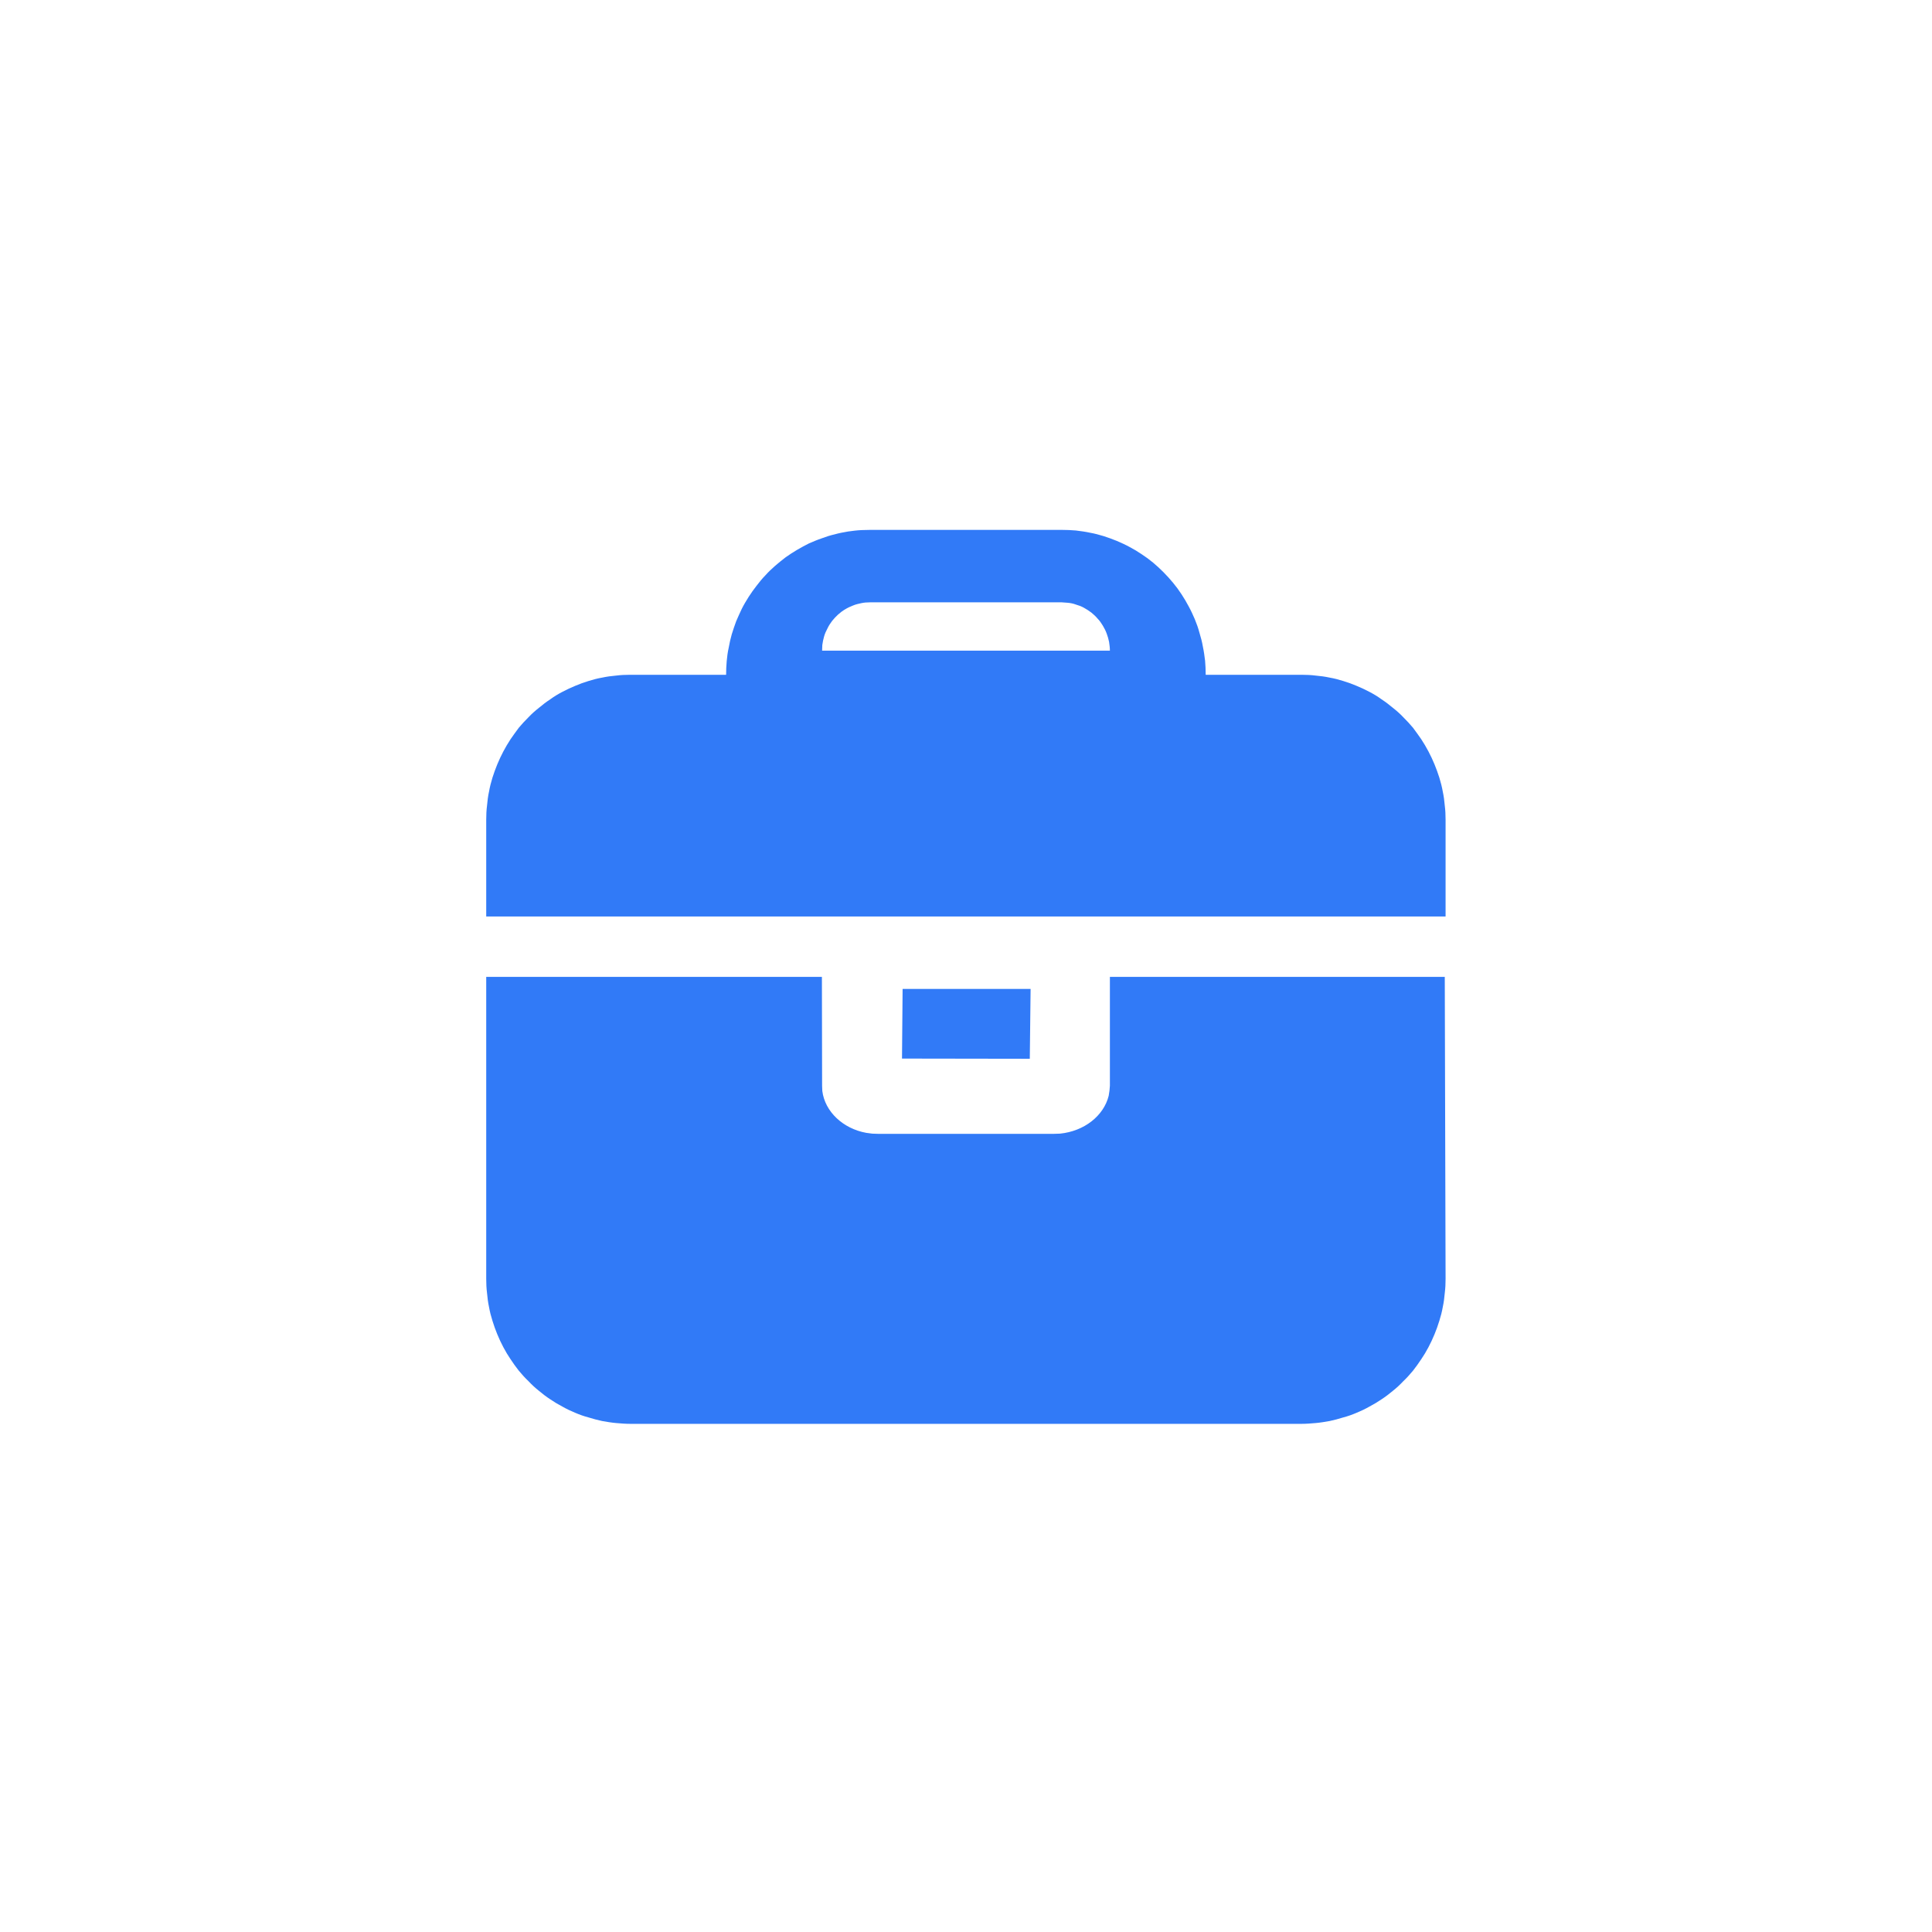 <svg width="96" height="96" viewBox="0 0 96 96" fill="none" xmlns="http://www.w3.org/2000/svg" xmlns:xlink="http://www.w3.org/1999/xlink">
	<desc>
			Created with Pixso.
	</desc>
	<defs>
		<filter id="filter_3_377_dd" x="0" y="0" width="96" height="96" filterUnits="userSpaceOnUse" color-interpolation-filters="sRGB">
			<feFlood flood-opacity="0" result="BackgroundImageFix"/>
			<feColorMatrix in="SourceAlpha" type="matrix" values="0 0 0 0 0 0 0 0 0 0 0 0 0 0 0 0 0 0 127 0" result="hardAlpha"/>
			<feOffset dx="0" dy="0"/>
			<feGaussianBlur stdDeviation="7.333"/>
			<feComposite in2="hardAlpha" operator="out" k2="-1" k3="1"/>
			<feColorMatrix type="matrix" values="0 0 0 0 0.192 0 0 0 0 0.478 0 0 0 0 0.969 0 0 0 0.5 0"/>
			<feBlend mode="normal" in2="BackgroundImageFix" result="effect_dropShadow_1"/>
			<feBlend mode="normal" in="SourceGraphic" in2="effect_dropShadow_1" result="shape"/>
		</filter>
		<clipPath id="clip3_377">
			<rect id="公文包-面性" width="52" height="52" transform="translate(22 22)" fill="white" fill-opacity="0"/>
		</clipPath>
	</defs>
	<g filter="url(#filter_3_377_dd)">
		<g clip-path="url(#clip3_377)">
			<path id="path" d="M24.16 48.54L40.84 48.54L40.85 53.95L40.86 54.21C40.99 55.24 41.89 56.08 43.04 56.29L43.34 56.33L43.63 56.34L52.36 56.34L52.67 56.33C53.87 56.21 54.84 55.45 55.09 54.45L55.13 54.19L55.15 53.95L55.15 48.54L71.79 48.54L71.83 63.54C71.83 63.78 71.82 64.01 71.79 64.25C71.77 64.48 71.74 64.72 71.69 64.95C71.65 65.18 71.59 65.41 71.52 65.63C71.45 65.86 71.37 66.08 71.28 66.3C71.19 66.52 71.09 66.73 70.98 66.94C70.87 67.15 70.75 67.35 70.62 67.54C70.49 67.74 70.35 67.93 70.21 68.11C70.06 68.29 69.9 68.47 69.73 68.63C69.57 68.8 69.4 68.96 69.21 69.11C69.03 69.26 68.85 69.4 68.65 69.53C68.46 69.66 68.26 69.78 68.05 69.89C67.84 70.01 67.63 70.11 67.41 70.2C67.2 70.29 66.98 70.37 66.75 70.43C66.53 70.5 66.3 70.56 66.07 70.61C65.84 70.65 65.61 70.69 65.38 70.71C65.15 70.73 64.91 70.75 64.68 70.75L31.31 70.75C31.08 70.75 30.84 70.73 30.61 70.71C30.38 70.69 30.15 70.65 29.92 70.61C29.69 70.56 29.46 70.5 29.24 70.43C29.01 70.37 28.79 70.29 28.58 70.2C28.36 70.11 28.15 70.01 27.94 69.89C27.73 69.78 27.53 69.66 27.34 69.53C27.14 69.4 26.96 69.26 26.78 69.11C26.59 68.96 26.42 68.8 26.26 68.63C26.09 68.47 25.93 68.29 25.78 68.11C25.64 67.93 25.5 67.74 25.37 67.54C25.24 67.35 25.12 67.15 25.01 66.94C24.9 66.73 24.8 66.52 24.71 66.3C24.62 66.08 24.54 65.86 24.47 65.63C24.4 65.41 24.34 65.18 24.3 64.95C24.25 64.72 24.22 64.48 24.2 64.25C24.17 64.01 24.16 63.78 24.16 63.54L24.16 48.54ZM51.21 49.14L51.17 52.61L44.82 52.6L44.85 49.14L51.21 49.14ZM52.76 26.33C53 26.33 53.23 26.34 53.46 26.36C53.7 26.39 53.93 26.42 54.16 26.47C54.39 26.51 54.61 26.57 54.84 26.64C55.06 26.71 55.28 26.79 55.5 26.88C55.71 26.97 55.93 27.07 56.13 27.18C56.34 27.29 56.54 27.41 56.73 27.54C56.93 27.67 57.12 27.81 57.3 27.96C57.48 28.11 57.65 28.27 57.82 28.44C57.98 28.6 58.14 28.78 58.29 28.96C58.44 29.14 58.58 29.33 58.71 29.53C58.84 29.73 58.96 29.93 59.07 30.14C59.18 30.34 59.28 30.56 59.37 30.77C59.46 30.99 59.54 31.21 59.6 31.44C59.67 31.67 59.73 31.89 59.77 32.13C59.82 32.36 59.85 32.59 59.88 32.83C59.9 33.06 59.91 33.29 59.91 33.53L64.68 33.53C64.91 33.53 65.15 33.54 65.38 33.57C65.61 33.59 65.84 33.62 66.07 33.67C66.3 33.71 66.53 33.77 66.75 33.84C66.98 33.91 67.2 33.99 67.41 34.08C67.63 34.17 67.84 34.27 68.05 34.38C68.26 34.49 68.46 34.61 68.65 34.75C68.85 34.88 69.03 35.02 69.21 35.17C69.4 35.32 69.57 35.47 69.73 35.64C69.9 35.81 70.06 35.98 70.21 36.16C70.35 36.35 70.49 36.54 70.62 36.73C70.75 36.93 70.87 37.13 70.98 37.34C71.09 37.55 71.19 37.76 71.28 37.98C71.37 38.2 71.45 38.42 71.52 38.64C71.59 38.87 71.65 39.1 71.69 39.33C71.74 39.56 71.77 39.79 71.79 40.03C71.82 40.26 71.83 40.5 71.83 40.73L71.83 45.54L24.16 45.54L24.16 40.73C24.16 40.5 24.17 40.26 24.2 40.03C24.22 39.79 24.25 39.56 24.3 39.33C24.34 39.1 24.4 38.87 24.47 38.64C24.54 38.42 24.62 38.2 24.71 37.98C24.8 37.76 24.9 37.55 25.01 37.34C25.12 37.13 25.24 36.93 25.37 36.73C25.5 36.54 25.64 36.35 25.78 36.16C25.93 35.98 26.09 35.81 26.26 35.64C26.42 35.47 26.59 35.32 26.78 35.17C26.96 35.02 27.14 34.88 27.34 34.75C27.53 34.61 27.73 34.49 27.94 34.38C28.15 34.27 28.36 34.17 28.58 34.08C28.79 33.99 29.01 33.91 29.24 33.84C29.46 33.77 29.69 33.71 29.92 33.67C30.15 33.62 30.38 33.59 30.61 33.57C30.84 33.54 31.08 33.53 31.31 33.53L36.08 33.53C36.08 33.3 36.09 33.08 36.11 32.85C36.13 32.62 36.16 32.4 36.21 32.18C36.25 31.95 36.3 31.73 36.36 31.52C36.43 31.3 36.5 31.08 36.58 30.87C36.67 30.66 36.76 30.46 36.86 30.25C36.96 30.05 37.08 29.85 37.2 29.66C37.32 29.47 37.45 29.29 37.59 29.11C37.73 28.93 37.87 28.75 38.03 28.59C38.18 28.42 38.34 28.27 38.51 28.12C38.68 27.97 38.86 27.83 39.04 27.69C39.22 27.56 39.41 27.44 39.61 27.32C39.8 27.21 40 27.1 40.2 27C40.41 26.91 40.62 26.82 40.83 26.75C41.04 26.67 41.26 26.6 41.48 26.55C41.69 26.49 41.91 26.45 42.14 26.41C42.36 26.38 42.58 26.35 42.81 26.34L43.23 26.33L52.76 26.33ZM52.76 29.93L43.23 29.93C43.08 29.93 42.94 29.94 42.8 29.97C42.66 30 42.52 30.03 42.38 30.09C42.25 30.14 42.12 30.2 41.99 30.28C41.87 30.35 41.75 30.44 41.64 30.54C41.54 30.63 41.44 30.74 41.35 30.85C41.26 30.97 41.18 31.09 41.12 31.22C41.05 31.35 40.99 31.48 40.95 31.62C40.91 31.76 40.88 31.9 40.86 32.05L40.85 32.33L55.15 32.33C55.15 32.18 55.13 32.04 55.11 31.9C55.08 31.75 55.04 31.61 54.99 31.48C54.94 31.34 54.87 31.21 54.8 31.09C54.72 30.96 54.64 30.84 54.54 30.74C54.45 30.63 54.34 30.53 54.23 30.44C54.11 30.35 53.99 30.27 53.86 30.2C53.74 30.13 53.6 30.08 53.46 30.04C53.33 29.99 53.18 29.96 53.04 29.95L52.76 29.93Z" fill="#317AF7" fill-opacity="1" fill-rule="nonzero"/>
		</g>
	</g>
</svg>
